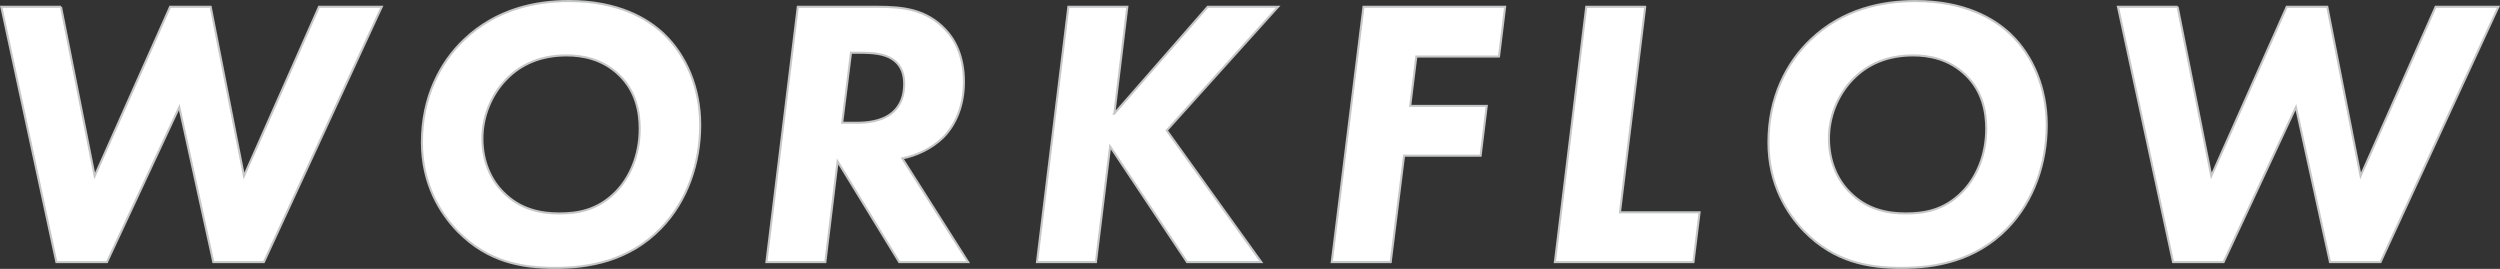 <svg id="_レイヤー_2" data-name="レイヤー 2" xmlns="http://www.w3.org/2000/svg" viewBox="0 0 599.65 64.49"><rect x="0" y="0" width="599.65" height="64.49" fill="#333333" stroke="none"/><defs><style>.cls-1{fill:#fff;stroke:#c6c7c8;stroke-miterlimit:10;stroke-width:.5px}</style></defs><g id="_レイヤー_1-2" data-name="レイヤー 1"><path class="cls-1" d="M14.63 1.63l8.08 40.58L40.8 1.63h9.73l7.99 40.58L76.51 1.63h15.06L63.29 62.87H51.17L43 25.69 25.65 62.87H13.53L.31 1.63h14.32zM159.32 8.24c5.23 5.05 8.63 12.76 8.63 21.76s-3.03 18.18-9.46 24.79c-7.71 7.9-17.35 9.46-25.34 9.46s-16.07-1.38-23.32-8.72c-4.22-4.32-8.63-11.38-8.63-21.39 0-10.74 4.31-19.1 10.1-24.61 7.81-7.44 17.27-9.28 25.16-9.28 11.75 0 18.82 4.13 22.86 7.99zm-38.01 10.92c-3.58 3.76-5.6 8.91-5.6 14.05 0 5.6 2.11 10.01 4.96 12.85 4.13 4.22 9.09 5.14 13.4 5.14s9.18-.64 13.68-5.23c3.31-3.4 5.69-8.72 5.69-15.06 0-3.95-.83-8.91-4.87-12.85-4.04-3.95-8.91-4.77-12.67-4.77-6.06 0-10.93 2.02-14.6 5.88zM210.55 1.63c5.88 0 11.66.55 16.25 5.51 2.11 2.2 4.41 6.15 4.41 12.49 0 5.78-2.02 10.37-5.05 13.4-2.66 2.57-6.34 4.32-9.73 4.96l15.79 24.88h-16.53l-14.78-24.15-2.94 24.15h-14.14l7.53-61.24h19.19zm-8.54 27.82h3.49c2.29 0 5.78-.28 8.26-2.2 2.48-1.93 3.12-4.59 3.12-7.16 0-1.93-.46-4.41-2.94-5.97-1.84-1.19-4.5-1.47-7.71-1.47h-2.11l-2.11 16.8zM267.28 27.24l22.4-25.62h16.89l-26.72 29.66 22.68 31.58h-17.81l-18.45-27.73-3.4 27.73h-14.14l7.53-61.24h14.14l-3.12 25.62zM359.55 13.56h-19.83l-1.47 11.84h18.36l-1.47 11.94h-18.36l-3.21 25.52h-14.14l7.62-61.24h33.97l-1.47 11.94zM394.62 1.63l-6.06 49.3h19.1l-1.47 11.94h-33.24l7.53-61.24h14.14zM482.3 8.24c5.23 5.05 8.63 12.76 8.63 21.76s-3.03 18.18-9.46 24.79c-7.71 7.9-17.35 9.46-25.34 9.46s-16.07-1.38-23.32-8.72c-4.22-4.32-8.63-11.38-8.63-21.39 0-10.74 4.32-19.1 10.1-24.61 7.8-7.44 17.26-9.27 25.16-9.27 11.75 0 18.82 4.13 22.86 7.99zm-38.01 10.92c-3.58 3.76-5.6 8.91-5.6 14.05 0 5.6 2.11 10.01 4.96 12.85 4.13 4.22 9.09 5.14 13.4 5.14s9.18-.64 13.68-5.23c3.31-3.4 5.69-8.72 5.69-15.06 0-3.95-.83-8.91-4.87-12.85-4.04-3.95-8.91-4.77-12.67-4.77-6.06 0-10.92 2.02-14.6 5.88zM522.32 1.63l8.08 40.58 18.09-40.58h9.73l7.99 40.58 18-40.58h15.06l-28.28 61.24h-12.12l-8.17-37.18-17.35 37.18h-12.12L508.01 1.63h14.32z"/></g></svg>